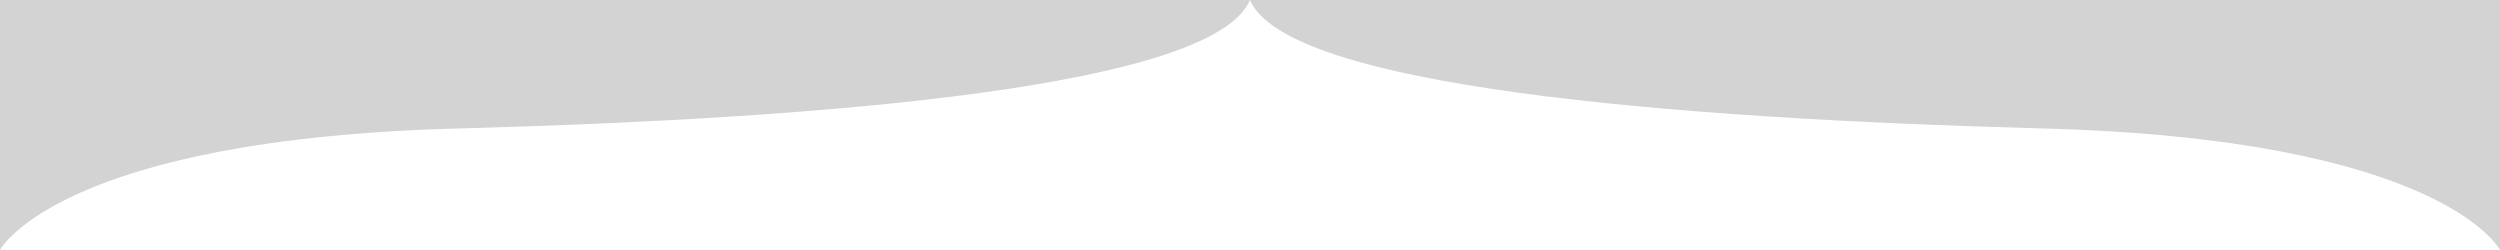 <svg xmlns="http://www.w3.org/2000/svg" fill="#d3d3d3" preserveAspectRatio="none" viewBox="0 0 1500 150"><path d="M278 77c220-6 450-25 472-77H0v150s35-67 278-73zM750 0c22 52 252 71 473 77 243 6 277 73 277 73V0H750z"/></svg>